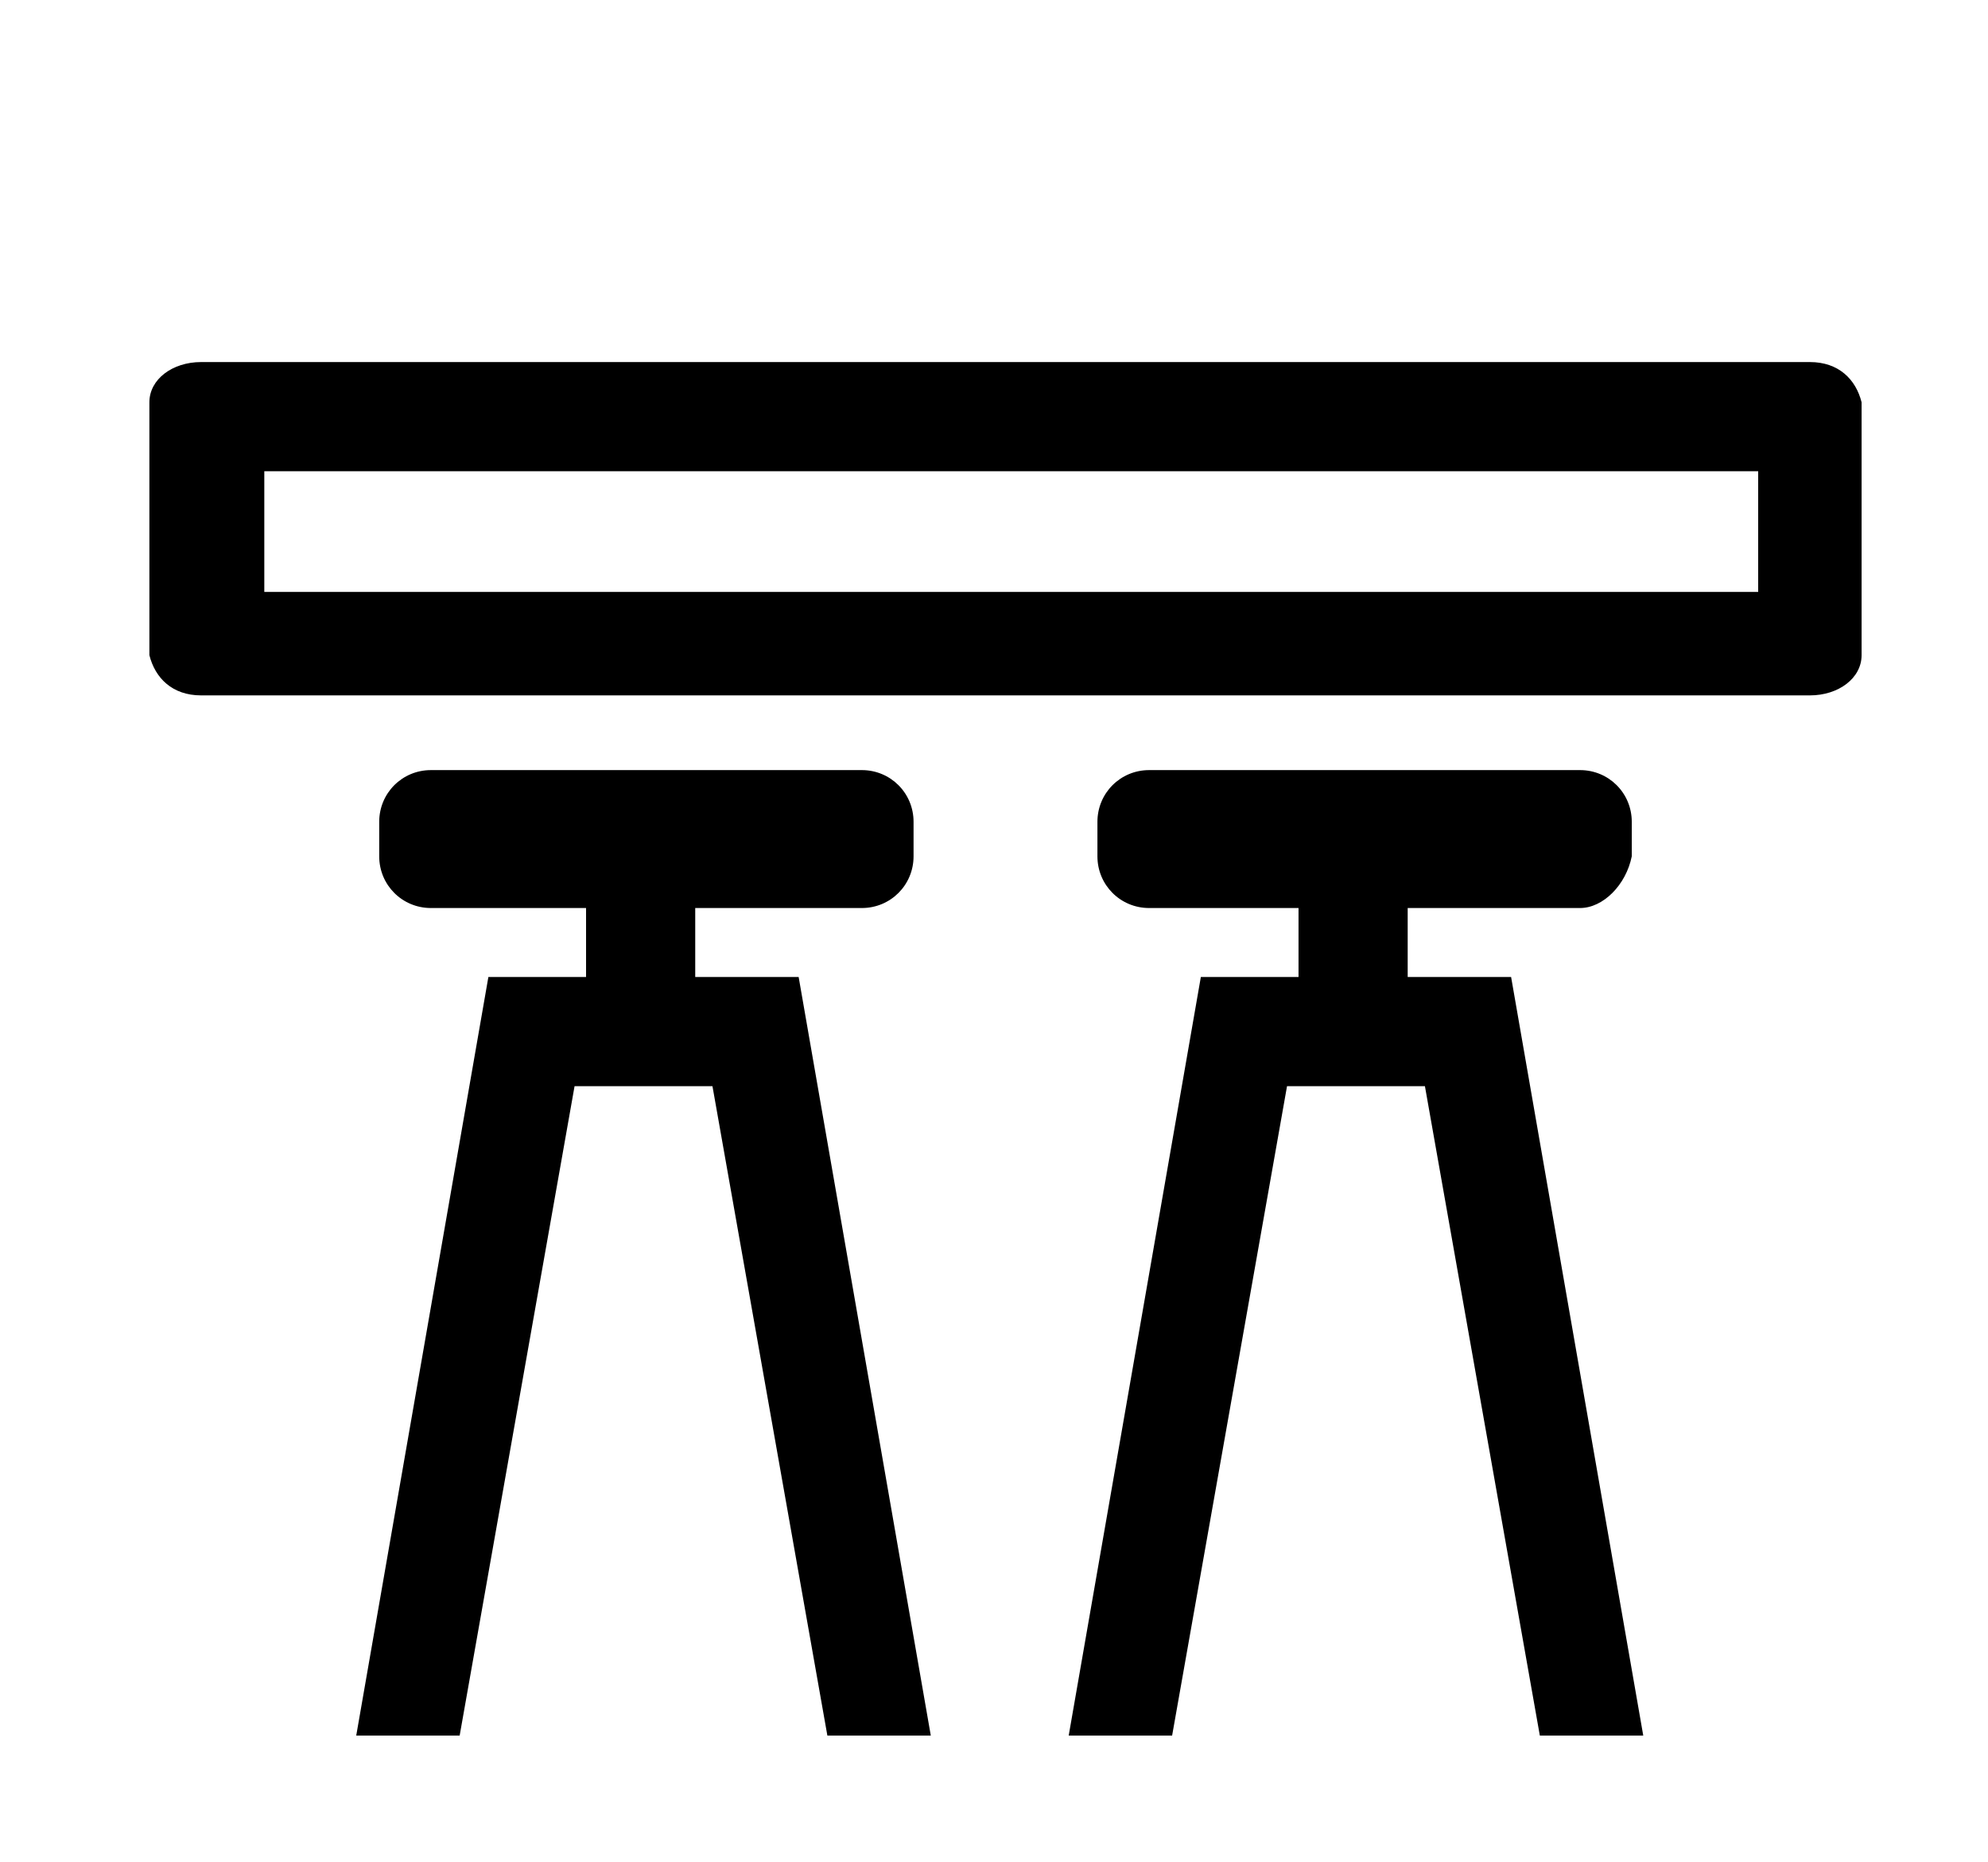 <?xml version="1.0" encoding="utf-8"?>
<!-- Generator: Adobe Illustrator 24.0.1, SVG Export Plug-In . SVG Version: 6.00 Build 0)  -->
<svg version="1.1" id="Capa_1" xmlns="http://www.w3.org/2000/svg" xmlns:xlink="http://www.w3.org/1999/xlink" x="0px" y="0px"
	 viewBox="0 0 34.6 32.4" style="enable-background:new 0 0 34.6 32.4;" xml:space="preserve">
<title>Palladium-Web-iconos-servicios</title>
<path d="M32.4,7.4V7.1c0,0,0,0,0-0.1v0h0c-0.1-0.4-0.4-0.7-0.9-0.7h-28c-0.5,0-0.9,0.3-0.9,0.7h0v4.4h0c0.1,0.4,0.4,0.7,0.9,0.7h28
	c0.5,0,0.9-0.3,0.9-0.7h0v0c0,0,0,0,0-0.1V11c0,0,0,0,0-0.1L32.4,7.4C32.4,7.5,32.4,7.5,32.4,7.4z M30.6,10.3h-26V8.2h26V10.3z"/>
<g>
	<path d="M15,15.8H7.5c-0.5,0-0.9-0.4-0.9-0.9v-0.6c0-0.5,0.4-0.9,0.9-0.9H15c0.5,0,0.9,0.4,0.9,0.9v0.6
		C15.9,15.4,15.5,15.8,15,15.8z"/>
	<polygon points="13.9,17 12.1,17 12.1,15.5 12.1,15.5 10.3,15.5 10.2,15.5 10.2,17 8.5,17 6.2,30.2 8,30.2 10,18.9 11.1,18.9 
		11.2,18.9 12.4,18.9 14.4,30.2 16.2,30.2 	"/>
	<path d="M27.5,15.8h-7.5c-0.5,0-0.9-0.4-0.9-0.9v-0.6c0-0.5,0.4-0.9,0.9-0.9h7.5c0.5,0,0.9,0.4,0.9,0.9v0.6
		C28.3,15.4,27.9,15.8,27.5,15.8z"/>
	<polygon points="26.3,17 24.5,17 24.5,15.5 24.5,15.5 22.7,15.5 22.6,15.5 22.6,17 20.9,17 18.6,30.2 20.4,30.2 22.4,18.9 
		23.6,18.9 23.6,18.9 24.8,18.9 26.8,30.2 28.6,30.2 	"/>
</g>
</svg>
